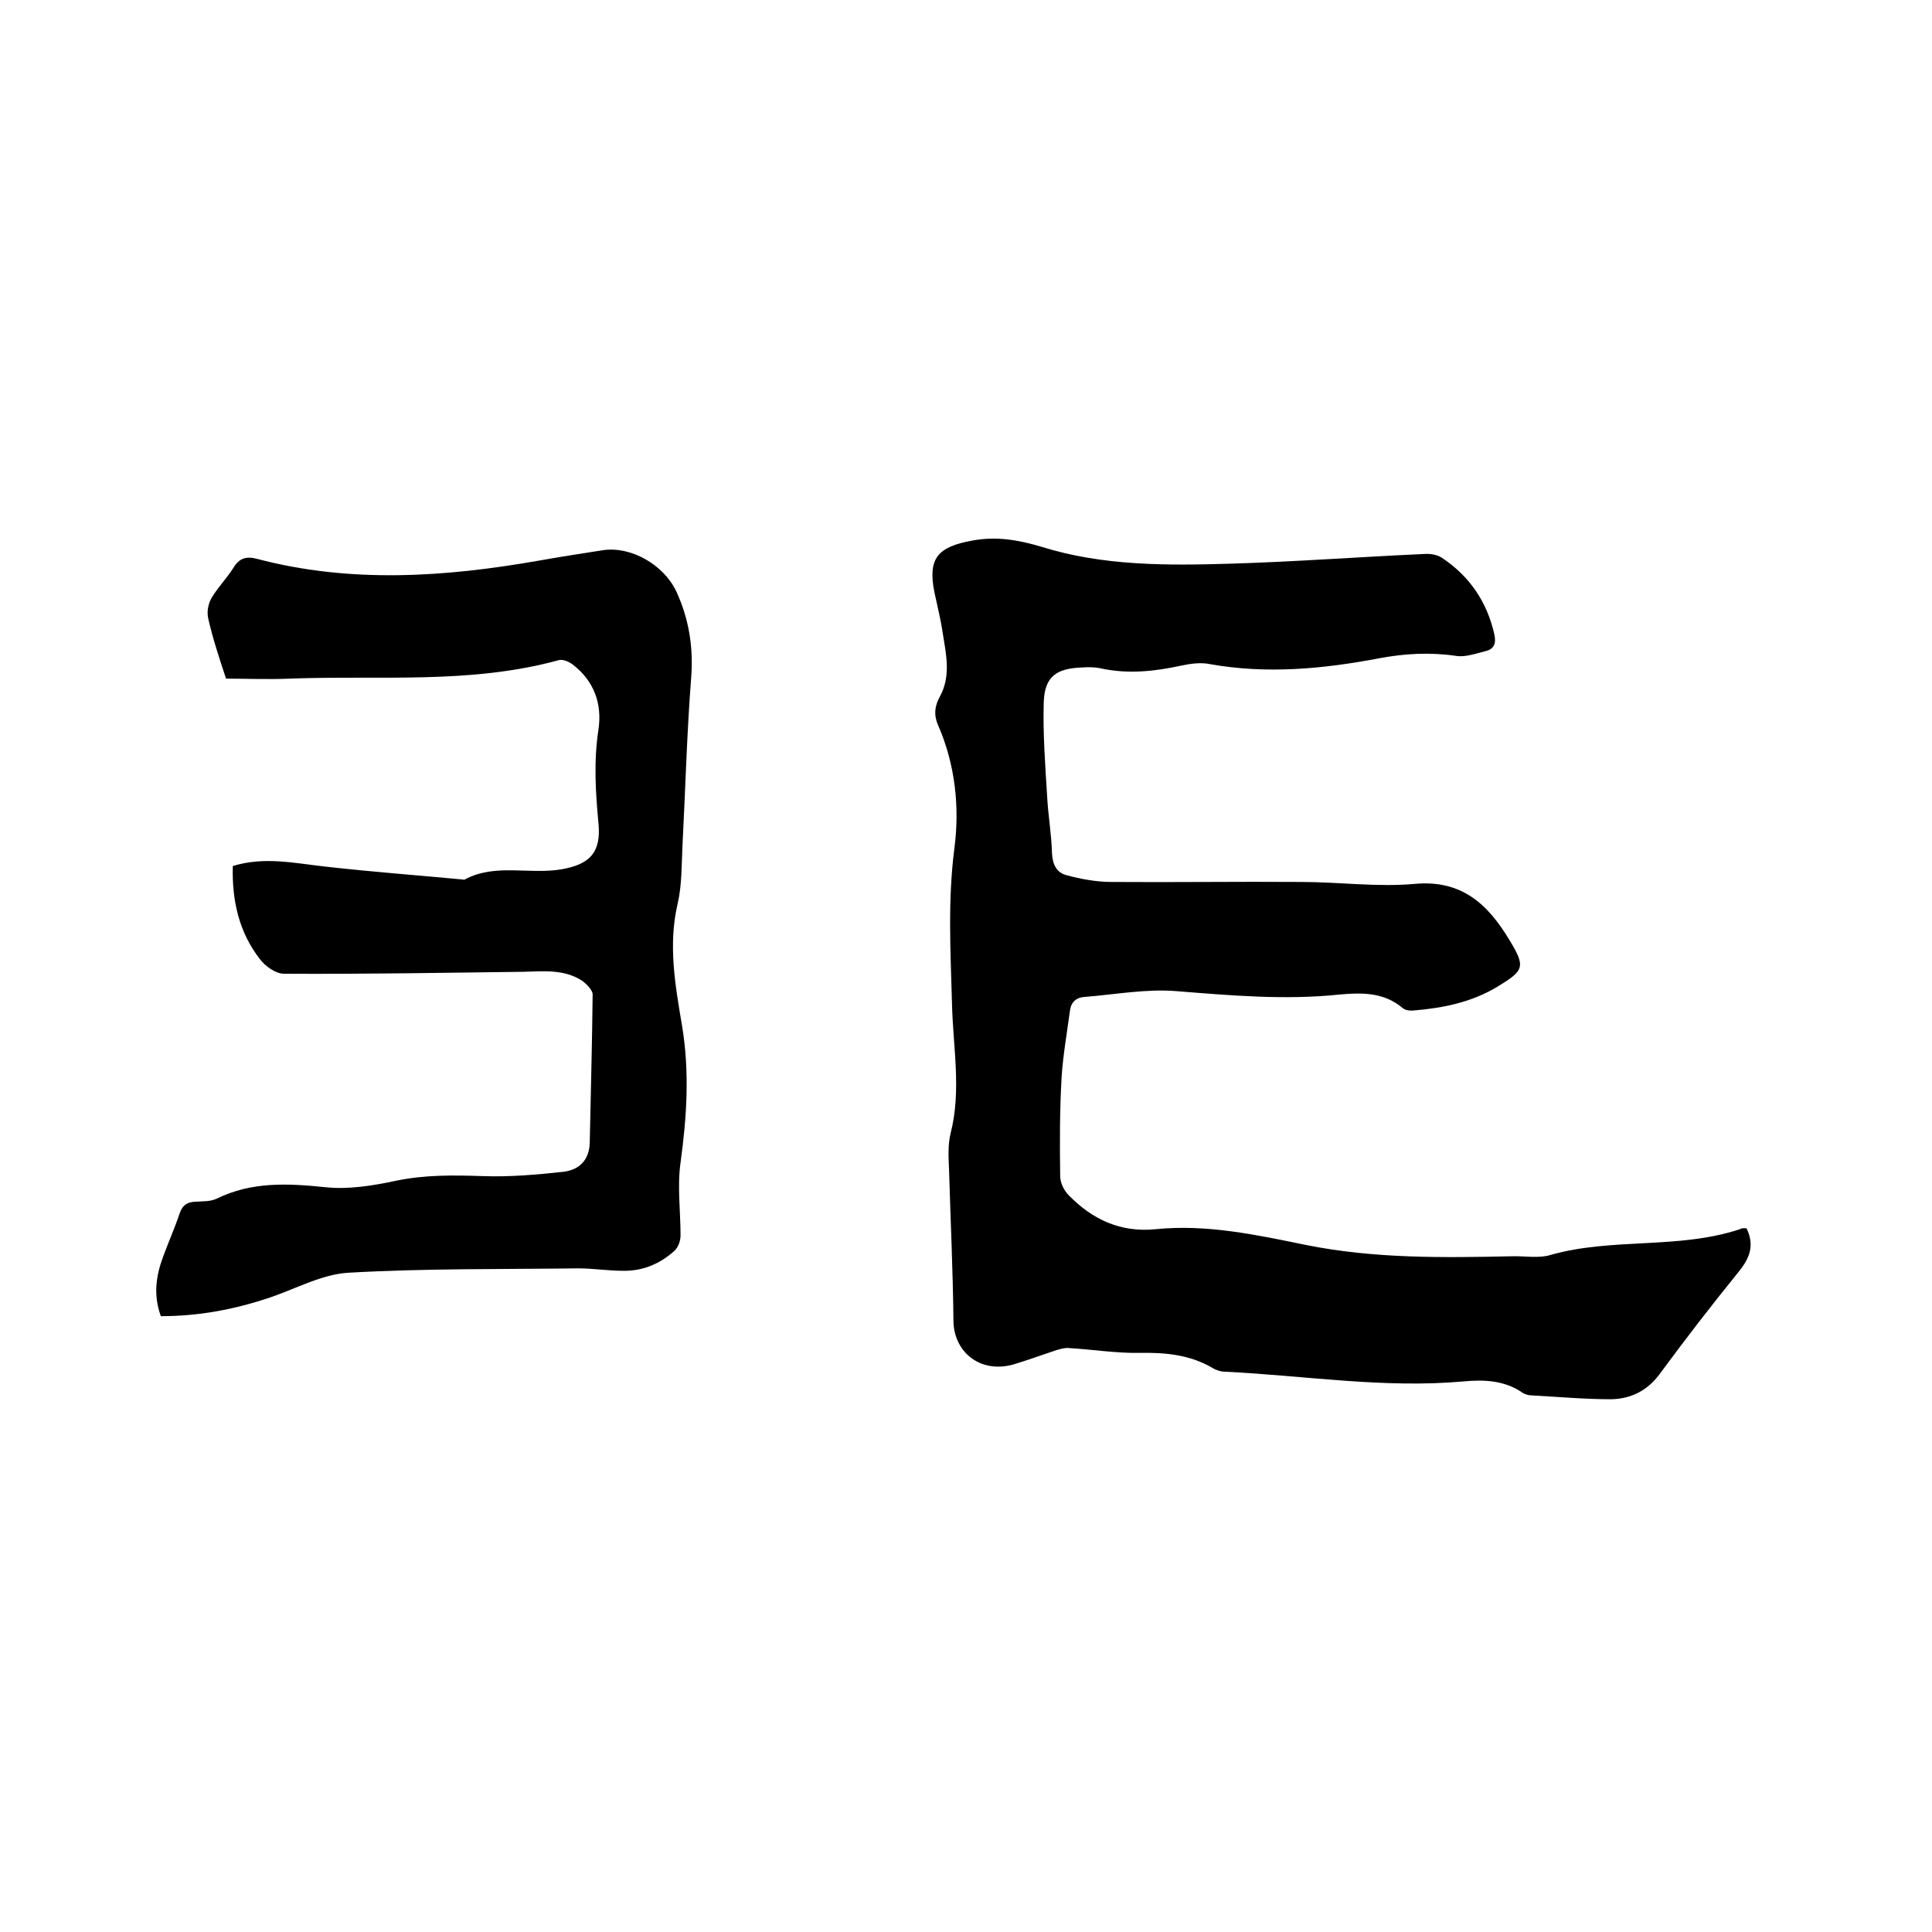 <svg enable-background="new 0 0 400 400" viewBox="0 0 400 400" xmlns="http://www.w3.org/2000/svg"><path d="m361.6 254.3c1.8 3.7.5 6.4-1.7 9.1-5.6 6.9-11 13.9-16.3 21.1-2.6 3.5-6 5.1-10 5.2-5.5 0-11-.5-16.5-.8-.6 0-1.3-.2-1.8-.5-3.7-2.6-8-2.8-12.2-2.4-16.6 1.5-32.9-1.2-49.4-2-.9 0-1.9-.3-2.7-.8-4.6-2.7-9.7-3.2-14.9-3.1-4.9.1-9.8-.7-14.8-1-.8-.1-1.7.2-2.5.4-3 1-6 2.1-9 3-6.8 1.9-12.3-2.5-12.4-9-.1-10.3-.6-20.7-.9-31-.1-2.6-.3-5.4.3-7.8 2.3-9 .5-17.9.3-26.9-.3-10.8-.9-21.4.5-32.2 1.1-8.4.2-17.3-3.4-25.5-.9-2.1-.7-3.9.4-5.9 2.3-4.2 1.3-8.7.6-13-.4-2.8-1.1-5.6-1.7-8.4-1.5-7.2.6-9.6 7.9-10.9 5-.9 9.5-.1 14.2 1.3 12.8 4 26.1 3.9 39.3 3.5 13.3-.4 26.6-1.4 39.9-2 1.2-.1 2.6.1 3.6.7 5.8 3.8 9.5 9.2 11 16 .4 1.8-.1 3-1.8 3.4-2 .5-4.2 1.3-6.1 1-5.4-.8-10.7-.5-16 .5-11.6 2.2-23.2 3.3-35 1.2-1.9-.4-4-.1-5.9.3-5.5 1.2-11 1.8-16.6.6-1.3-.3-2.7-.3-4.1-.2-5.2.2-7.6 1.9-7.8 7.1-.2 6.5.3 13.1.7 19.6.2 3.9.9 7.8 1 11.7.1 2.4 1 4.1 3 4.6 3 .8 6.2 1.4 9.3 1.4 13.1.1 26.2-.1 39.3 0 7.8 0 15.7 1.1 23.5.4 9.8-.9 15.2 4.3 19.6 11.6 3.4 5.6 3.1 6.3-2.5 9.7-5.3 3.2-11.2 4.4-17.2 4.9-.8.1-1.8 0-2.4-.5-3.9-3.3-8.5-3.2-13-2.8-11.3 1.2-22.6.2-33.9-.7-6.2-.5-12.6.7-18.9 1.2-1.8.1-2.9 1.1-3.1 3-.6 4.5-1.4 9-1.7 13.5-.4 6.9-.4 13.8-.3 20.6 0 1.4.8 3 1.8 4 4.9 5 10.7 7.7 17.9 7 10.7-1.1 21.1 1.2 31.4 3.3 14.1 2.8 28.2 2.6 42.3 2.3 2.8-.1 5.7.5 8.2-.3 12.8-3.6 26.4-1.1 39.1-5.3.5-.3.9-.2 1.4-.2z"/><path d="m33.3 272.5c-1.6-4.4-1-8.4.5-12.4 1.1-3 2.4-5.9 3.4-8.9.6-1.7 1.5-2.3 3.2-2.4 1.5-.1 3.1 0 4.4-.6 7.3-3.6 14.8-3.2 22.6-2.4 4.7.5 9.7-.3 14.4-1.3 6.1-1.3 12.1-1.2 18.2-1 5.6.2 11.2-.3 16.7-.9 3.2-.4 5.3-2.4 5.4-6 .2-10.2.5-20.5.6-30.7 0-.9-1.2-2.1-2.1-2.8-3.8-2.5-8.1-2-12.3-1.9-16.5.2-33 .5-49.5.4-1.7 0-3.8-1.5-4.9-2.9-4.4-5.6-5.9-12.2-5.7-19.4 6.5-2 12.7-.6 19 .1 9.6 1.1 19.2 1.8 28.7 2.7.1 0 .2.1.3 0 6.3-3.4 13.3-1 19.9-2.1 6.1-1 8.4-3.6 7.8-9.6-.6-6.4-1-12.8 0-19.3.8-5.4-.9-10.1-5.3-13.5-.8-.6-2.1-1.2-3-.9-18.3 5-37 3.1-55.5 3.8-4.7.2-9.5 0-13.3 0-1.5-4.5-2.8-8.5-3.7-12.5-.3-1.3 0-3 .7-4.2 1.3-2.2 3.1-4 4.5-6.2 1.2-2 2.6-2.5 4.9-1.9 19.3 5.1 38.8 3.8 58.2.4 4.5-.8 9-1.5 13.5-2.2 5.7-.8 12.4 2.9 15.1 8.5 2.6 5.6 3.6 11.6 3.1 17.9-.9 11.6-1.2 23.2-1.8 34.8-.2 4-.1 8.1-1 12-2 8.5-.5 16.9.9 25.2 1.6 9.6 1 18.9-.3 28.4-.7 4.9 0 10.1 0 15.1 0 1.1-.5 2.5-1.3 3.2-3 2.7-6.6 4.2-10.7 4.1-3.1 0-6.1-.5-9.2-.5-15.9.2-31.7 0-47.5.9-5.5.3-10.9 3.3-16.2 5.1-7.4 2.5-14.8 3.9-22.7 3.9z"/></svg>